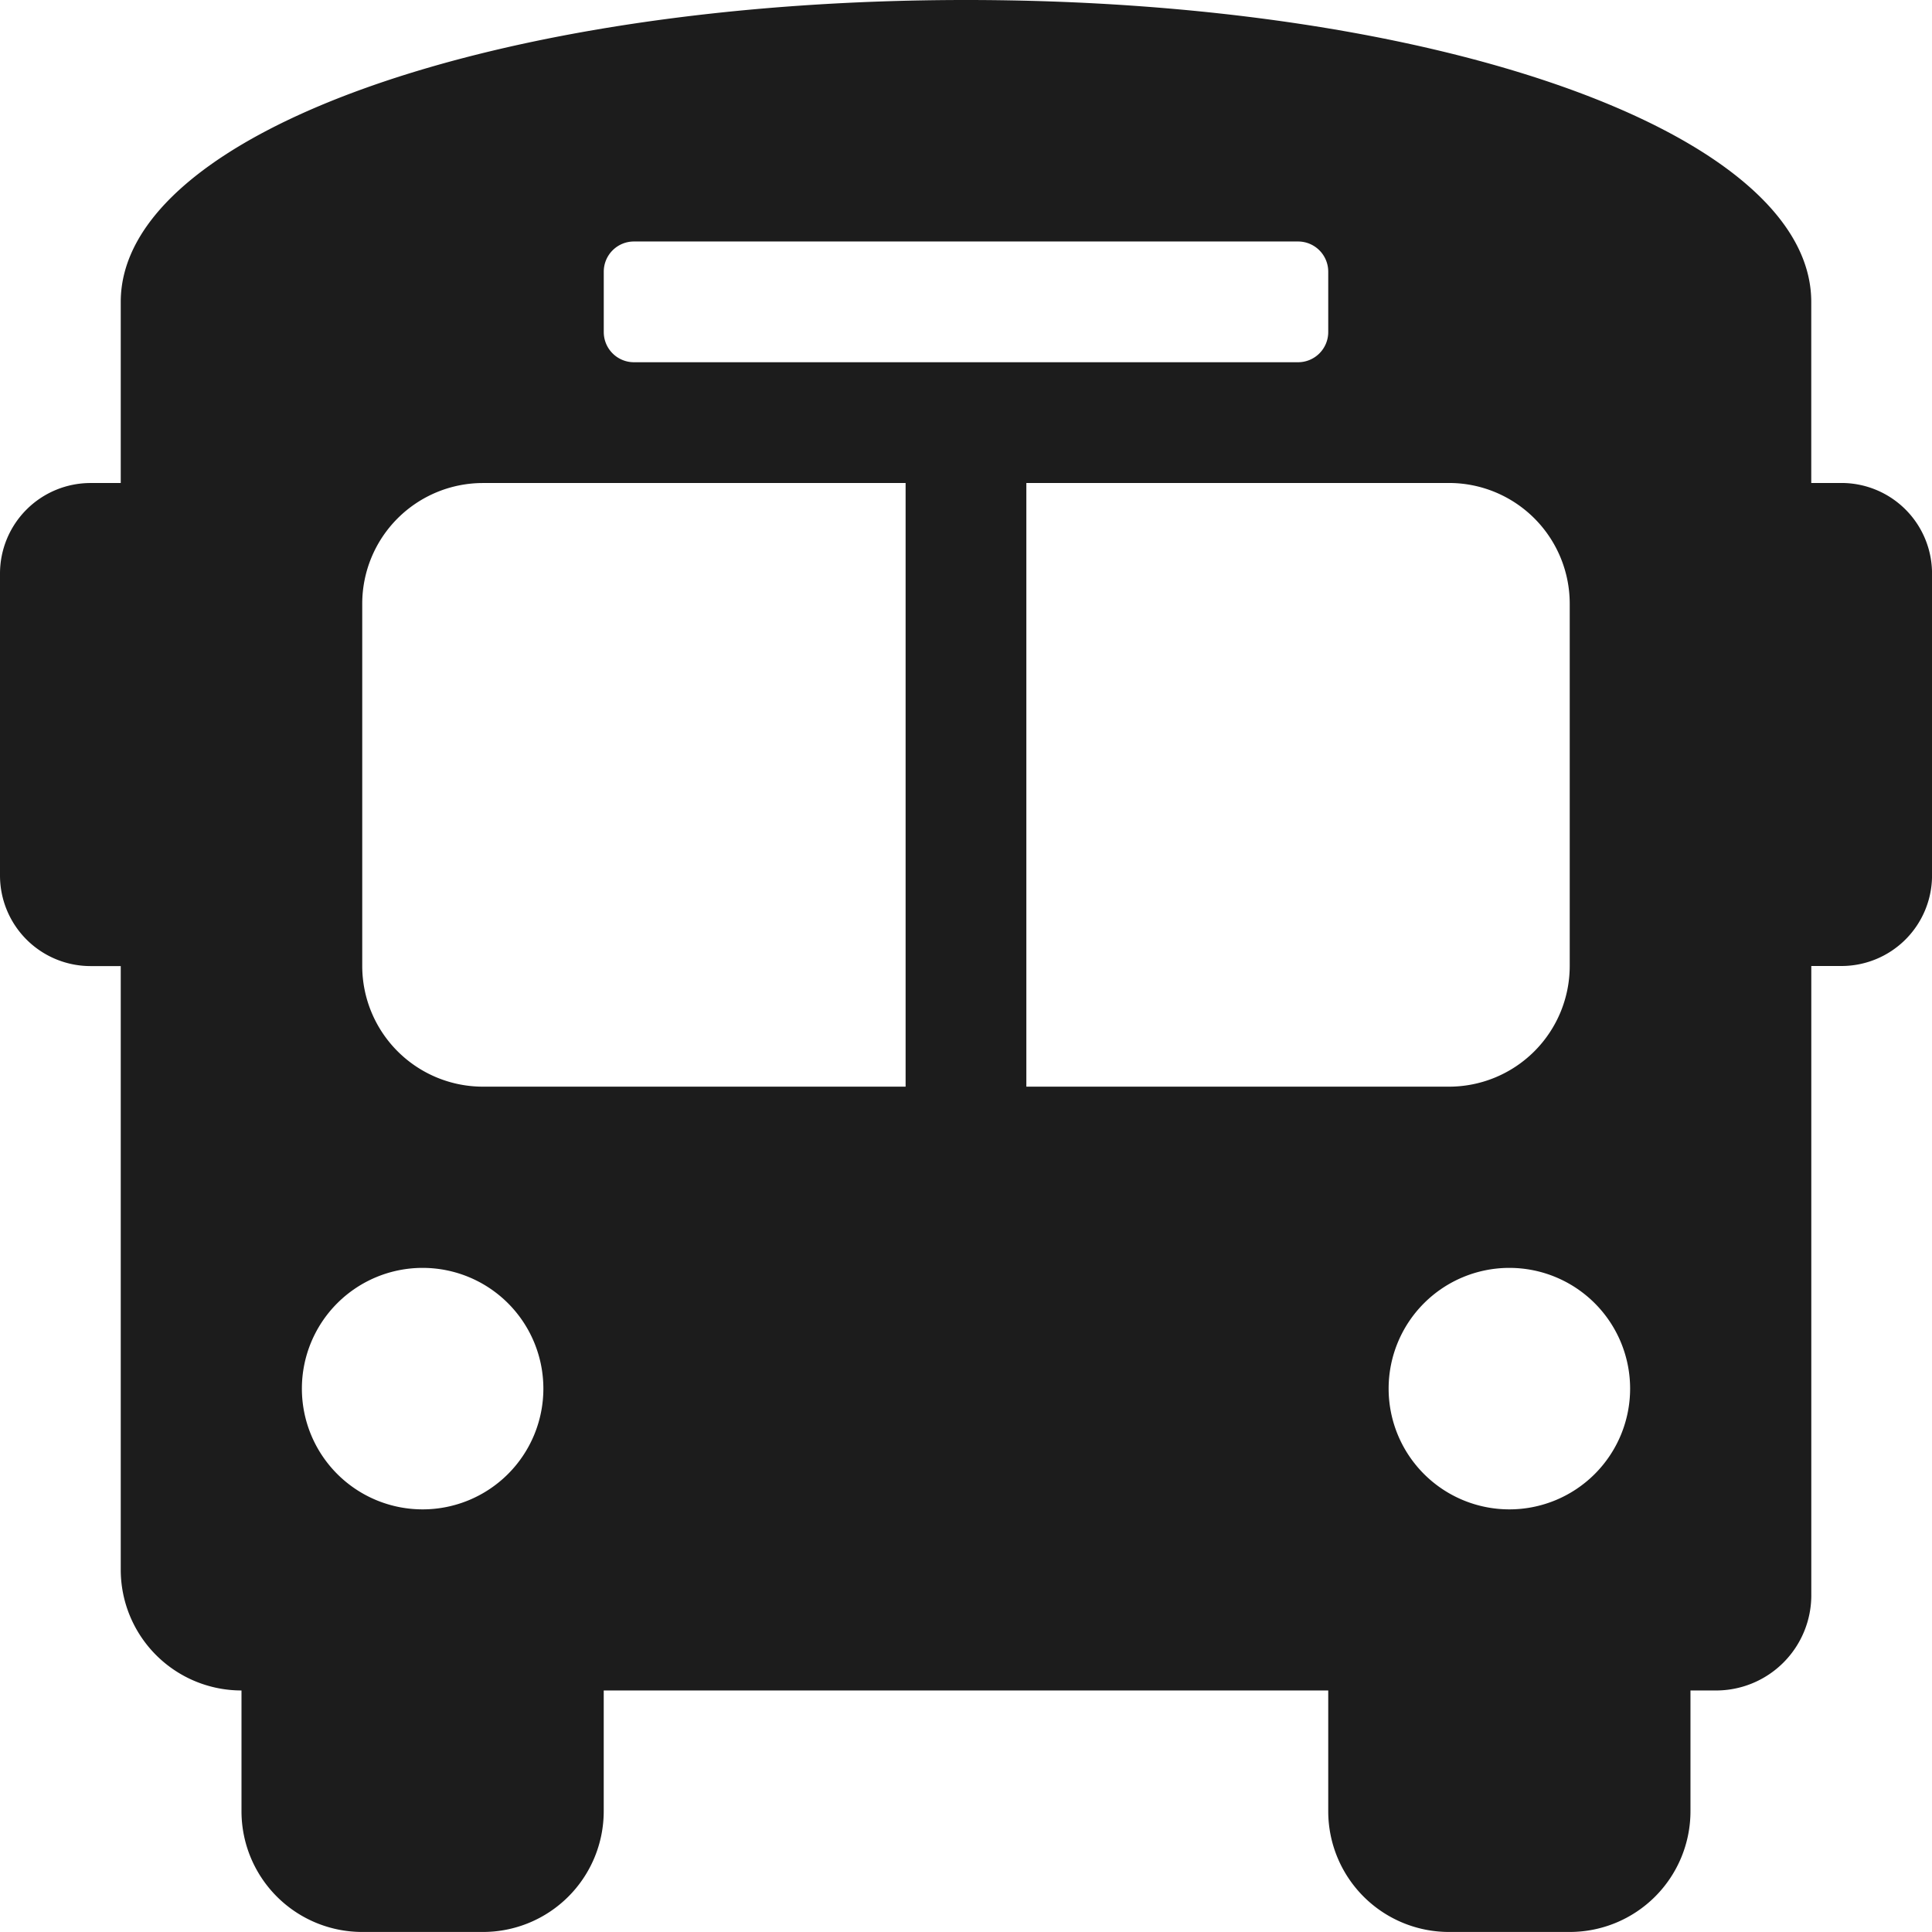 <svg xmlns="http://www.w3.org/2000/svg" width="47.826" height="47.826" viewBox="0 0 47.826 47.826">
  <path id="ico-bus" d="M45.584,11.956h-.747V7.473C44.837,3.288,35.57,0,23.913,0S2.989,3.288,2.989,7.473v4.484H2.242A2.242,2.242,0,0,0,0,14.2v7.473a2.242,2.242,0,0,0,2.242,2.242h.747V38.858a2.989,2.989,0,0,0,2.989,2.989v2.989a2.989,2.989,0,0,0,2.989,2.989h2.989a2.989,2.989,0,0,0,2.989-2.989V41.847H32.88v2.989a2.989,2.989,0,0,0,2.989,2.989h2.989a2.989,2.989,0,0,0,2.989-2.989V41.847h.6a2.358,2.358,0,0,0,2.391-2.391V23.913h.747a2.242,2.242,0,0,0,2.242-2.242V14.2A2.242,2.242,0,0,0,45.584,11.956ZM14.946,6.725a.747.747,0,0,1,.747-.747h16.44a.747.747,0,0,1,.747.747V8.22a.747.747,0,0,1-.747.747H15.693a.747.747,0,0,1-.747-.747ZM10.462,37.364a2.989,2.989,0,1,1,2.989-2.989A2.989,2.989,0,0,1,10.462,37.364ZM22.418,26.9H11.956a2.989,2.989,0,0,1-2.989-2.989V14.946a2.989,2.989,0,0,1,2.989-2.989H22.418Zm2.989,0V11.956H35.869a2.989,2.989,0,0,1,2.989,2.989v8.967A2.989,2.989,0,0,1,35.869,26.9ZM37.364,37.364a2.989,2.989,0,1,1,2.989-2.989A2.989,2.989,0,0,1,37.364,37.364Z" fill="#1c1c1c"/>
</svg>
